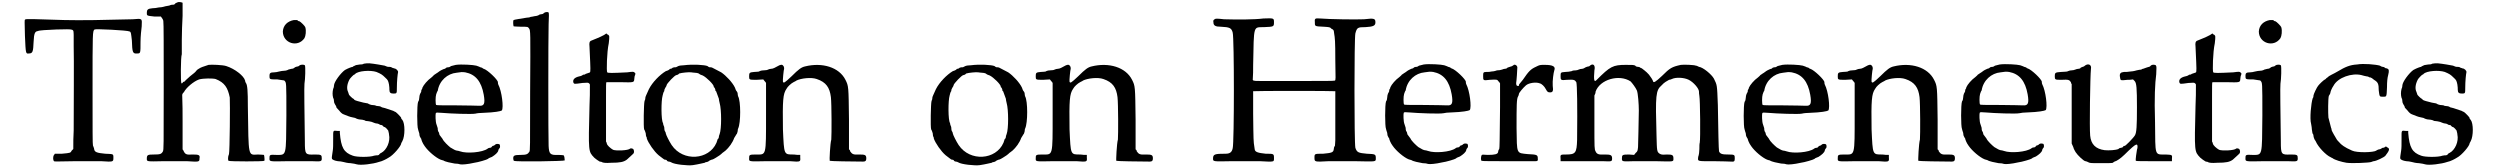 <?xml version='1.0' encoding='utf-8'?>
<svg xmlns="http://www.w3.org/2000/svg" xmlns:xlink="http://www.w3.org/1999/xlink" width="624px" height="42px" viewBox="0 0 6240 428" version="1.1">
<defs>
<path id="gl10755" d="M 4 7 C 3 8 3 12 4 48 C 6 94 6 94 14 93 C 24 93 25 88 26 64 C 27 40 30 37 37 36 C 40 34 61 33 84 32 C 132 31 127 30 128 46 C 128 52 128 66 128 75 C 129 103 128 238 128 289 C 127 304 127 320 127 336 C 126 337 124 339 123 340 C 120 346 120 346 98 348 C 92 348 86 348 80 348 C 80 349 79 350 78 351 C 75 355 75 364 78 367 C 79 368 80 368 132 367 C 159 367 182 367 198 367 C 229 369 229 369 229 358 C 229 348 229 349 208 348 C 187 346 181 344 180 336 C 180 334 178 330 177 327 C 176 325 176 288 176 184 C 176 40 176 36 181 32 C 183 30 265 34 270 37 C 274 38 274 43 276 60 C 277 91 278 94 290 93 C 298 93 298 92 298 64 C 298 50 300 32 301 24 C 302 3 303 4 278 6 C 204 8 146 9 105 8 C 25 6 7 4 4 7 z" fill="black"/><!-- width=313 height=375 -->
<path id="gl10756" d="M 80 6 C 78 7 75 8 74 9 C 74 10 72 12 69 12 C 68 12 64 12 62 13 C 61 14 55 15 49 16 C 43 18 36 19 32 19 C 28 20 21 21 16 21 C 4 22 2 25 2 33 C 2 40 2 40 21 42 C 26 42 32 42 38 42 C 38 43 39 44 40 45 C 42 48 44 51 44 54 C 45 55 45 130 45 219 C 45 375 45 380 43 385 C 39 392 36 393 20 393 C 4 393 2 394 2 404 C 2 411 2 411 44 410 C 64 410 90 410 104 410 C 135 412 136 412 136 403 C 138 394 134 393 118 393 C 104 394 100 393 96 385 C 96 384 94 381 93 380 C 93 357 93 333 93 310 C 93 286 93 264 92 241 C 93 238 94 236 96 235 C 102 223 121 207 135 202 C 146 199 170 199 177 201 C 200 210 208 223 213 248 C 214 261 213 385 211 392 C 208 398 208 408 210 409 C 212 411 300 411 301 409 C 302 408 301 396 300 394 C 298 394 292 393 285 393 C 259 394 261 402 259 271 C 259 232 258 216 254 211 C 253 210 252 207 252 205 C 249 193 226 175 204 168 C 195 165 166 164 159 165 C 144 170 140 171 134 175 C 130 177 128 180 127 181 C 127 182 120 188 112 194 C 105 200 99 206 98 207 C 98 208 97 208 96 208 C 94 208 93 210 93 211 C 92 212 91 212 90 212 C 88 210 88 145 91 138 C 91 135 91 120 91 102 C 91 86 92 57 93 40 C 93 20 93 8 93 7 C 91 6 84 4 80 6 z" fill="black"/><!-- width=308 height=418 -->
<path id="gl10757" d="M 64 3 C 48 6 37 16 36 32 C 36 62 74 74 91 49 C 94 44 96 30 93 21 C 92 18 81 7 78 6 C 75 6 73 4 73 3 C 73 3 72 3 70 3 C 69 3 67 3 64 3 M 79 118 C 76 121 74 121 74 121 C 73 121 69 122 67 123 C 64 126 61 127 58 127 C 56 128 52 128 50 129 C 49 130 44 132 39 132 C 36 132 30 133 26 134 C 22 135 18 136 14 136 C 4 136 2 138 2 145 C 2 154 2 154 22 154 C 32 156 39 156 40 157 C 45 163 45 158 45 246 C 44 351 46 346 19 346 C 2 345 2 346 2 355 C 2 363 1 363 48 362 C 72 362 99 362 110 362 C 133 363 135 363 135 355 C 135 346 134 345 117 345 C 93 346 92 345 92 312 C 91 238 90 171 91 165 C 93 154 94 121 92 118 C 90 116 82 116 79 118 z" fill="black"/><!-- width=145 height=370 -->
<path id="gl10758" d="M 88 4 C 86 6 80 6 78 6 C 74 7 69 7 67 8 C 64 10 61 10 60 12 C 58 12 49 15 40 20 C 30 27 12 50 12 60 C 12 61 12 64 10 68 C 8 76 8 84 10 91 C 12 94 12 98 12 99 C 12 102 13 105 15 108 C 16 110 18 112 18 114 C 18 115 18 116 26 124 C 28 127 33 132 37 133 C 44 136 55 140 57 140 C 58 140 62 141 66 142 C 69 144 75 146 79 146 C 82 146 87 147 90 148 C 92 150 96 150 97 150 C 99 150 104 151 108 152 C 111 153 117 156 120 156 C 122 156 126 157 127 158 C 128 159 130 160 132 160 C 133 160 135 160 136 162 C 138 164 139 165 140 165 C 141 165 144 166 150 174 C 150 176 152 180 152 184 C 156 202 146 224 132 231 C 129 232 128 234 127 235 C 127 236 124 237 123 237 C 122 237 117 237 114 238 C 104 242 70 242 60 238 C 37 230 30 217 27 180 C 27 178 27 176 27 175 C 25 175 24 175 21 175 C 9 174 10 172 10 196 C 10 210 10 219 9 225 C 7 240 6 242 7 246 C 8 248 14 251 22 252 C 26 252 32 253 36 254 C 39 255 48 257 54 257 C 61 258 68 259 70 260 C 80 263 112 259 126 254 C 129 253 133 252 133 252 C 134 252 145 247 151 243 C 163 237 183 213 183 207 C 183 207 184 204 186 201 C 193 188 193 156 186 147 C 184 145 183 144 183 142 C 183 140 172 129 169 127 C 166 126 163 124 163 124 C 160 123 151 120 142 117 C 139 116 135 115 134 115 C 133 114 129 112 126 112 C 122 112 118 111 117 110 C 116 110 112 109 108 109 C 103 108 99 106 98 105 C 97 105 92 104 87 103 C 75 100 67 98 64 96 C 63 94 62 93 61 93 C 60 93 50 84 50 82 C 50 82 49 79 48 76 C 44 68 45 57 51 45 C 52 42 62 32 63 32 C 63 32 66 31 66 30 C 74 22 105 20 120 25 C 132 30 135 32 142 39 C 150 46 150 48 152 57 C 153 62 153 68 153 70 C 153 78 156 80 164 80 C 172 80 172 79 172 66 C 172 48 174 30 175 26 C 176 22 170 16 165 16 C 164 15 160 15 158 13 C 156 12 151 12 150 12 C 147 12 144 10 141 9 C 136 8 114 4 102 3 C 98 3 92 3 88 4 z" fill="black"/><!-- width=201 height=269 -->
<path id="gl10759" d="M 106 6 C 102 7 97 8 94 9 C 92 10 90 12 88 12 C 87 12 85 12 82 13 C 80 15 78 16 78 16 C 76 16 72 18 68 20 C 64 22 60 26 56 28 C 54 30 51 31 50 32 C 50 33 46 36 44 38 C 34 45 24 57 21 64 C 21 66 20 68 19 69 C 18 70 18 73 18 74 C 18 75 16 78 15 80 C 14 82 13 87 13 90 C 13 93 12 98 10 100 C 7 108 7 164 10 170 C 10 172 12 176 13 180 C 13 183 14 188 15 189 C 16 192 18 194 18 194 C 18 196 21 205 27 213 C 36 226 55 242 67 247 C 70 248 73 249 74 249 C 80 253 93 255 103 257 C 109 257 115 258 117 259 C 121 260 136 259 153 255 C 162 254 186 247 188 245 C 189 243 194 242 198 240 C 206 235 213 229 214 224 C 214 222 216 219 217 218 C 219 217 219 210 217 208 C 212 206 207 207 205 210 C 202 212 201 212 200 212 C 200 212 198 213 196 216 C 194 217 193 217 192 217 C 190 217 188 218 187 219 C 174 229 133 232 117 226 C 114 225 110 224 108 224 C 104 223 102 222 92 216 C 86 211 75 201 72 194 C 69 190 67 187 66 186 C 64 184 64 182 64 182 C 64 181 63 177 61 175 C 60 172 60 170 60 168 C 60 166 58 162 57 158 C 54 151 54 132 55 129 C 56 127 58 127 70 128 C 92 130 147 132 156 130 C 159 129 169 128 176 128 C 205 127 220 124 223 122 C 228 115 223 73 214 56 C 213 54 213 50 213 50 C 213 44 187 19 177 16 C 176 16 174 15 174 14 C 172 13 169 12 168 12 C 165 10 160 9 158 8 C 151 6 120 4 106 6 M 130 25 C 156 30 171 48 177 82 C 181 105 178 111 165 110 C 162 110 135 109 108 109 C 80 109 56 109 56 108 C 54 106 54 87 56 81 C 57 79 58 74 60 72 C 64 46 85 28 108 26 C 121 24 121 24 130 25 z" fill="black"/><!-- width=235 height=269 -->
<path id="gl10760" d="M 80 4 C 79 6 76 7 75 7 C 75 7 72 7 69 8 C 67 10 61 12 57 12 C 52 13 48 14 46 14 C 45 15 40 16 36 16 C 24 18 4 21 3 22 C 1 24 2 36 3 38 C 4 38 12 39 22 39 C 39 39 39 39 42 43 C 46 48 46 48 45 206 C 45 349 45 354 43 357 C 39 363 36 365 21 365 C 4 365 2 367 2 374 C 2 377 3 380 4 380 C 7 383 133 381 133 379 C 133 375 132 367 130 366 C 130 366 124 365 117 365 C 96 366 93 363 92 342 C 91 319 91 66 92 33 C 93 13 93 4 92 3 C 91 1 84 1 80 4 z" fill="black"/><!-- width=139 height=389 -->
<path id="gl10761" d="M 80 7 C 67 14 60 16 46 22 C 43 24 42 27 43 37 C 44 60 46 97 45 99 C 45 102 43 103 42 103 C 39 104 36 105 33 106 C 32 108 28 108 27 108 C 27 108 25 109 24 110 C 22 111 19 112 18 112 C 4 115 0 121 2 128 C 4 132 4 132 25 129 C 39 128 39 128 42 130 C 43 132 44 132 44 133 C 44 151 44 169 43 187 C 40 306 40 303 55 319 C 62 325 66 327 69 329 C 72 329 75 330 76 331 C 79 332 84 333 98 332 C 121 332 130 330 138 324 C 145 317 153 311 154 309 C 157 308 157 300 154 297 C 151 295 148 295 146 296 C 142 301 110 302 103 299 C 96 295 88 288 87 283 C 87 282 86 279 85 278 C 85 277 85 260 85 237 C 85 216 85 182 85 163 C 85 136 85 128 86 127 C 86 127 102 127 120 127 C 158 128 156 128 157 118 C 157 115 158 110 159 109 C 160 105 160 104 158 103 C 156 100 154 100 139 102 C 99 104 91 104 88 102 C 86 99 87 51 92 28 C 94 10 94 9 90 6 C 88 6 87 4 86 3 C 84 4 82 6 80 7 z" fill="black"/><!-- width=168 height=341 -->
<path id="gl10762" d="M 110 7 C 105 7 98 8 96 9 C 93 10 91 12 90 12 C 88 12 85 12 82 13 C 80 15 78 16 76 16 C 75 16 74 16 73 18 C 72 19 68 21 64 22 C 49 31 30 50 21 68 C 14 84 12 87 12 90 C 12 92 12 94 10 98 C 8 104 7 165 9 170 C 10 171 12 176 13 180 C 13 183 14 187 14 188 C 15 188 16 192 16 194 C 20 205 34 226 46 236 C 54 242 60 247 61 247 C 62 247 63 247 66 248 C 67 251 70 252 72 252 C 74 252 76 253 78 254 C 85 259 120 263 133 261 C 147 259 162 255 163 255 C 164 254 166 253 169 253 C 170 253 174 251 176 249 C 178 248 181 247 181 247 C 183 247 186 246 201 236 C 204 234 207 231 208 230 C 210 229 213 226 216 224 C 224 217 234 204 238 192 C 241 188 243 183 245 181 C 246 178 247 175 247 174 C 247 172 247 170 248 168 C 255 154 255 98 248 86 C 247 84 247 81 247 80 C 247 78 246 75 245 74 C 243 72 241 68 240 64 C 234 51 217 33 205 25 C 192 18 194 19 182 13 C 180 12 176 12 175 12 C 174 12 171 10 170 9 C 163 6 133 4 110 7 M 138 26 C 142 26 146 27 148 28 C 150 30 154 32 158 33 C 168 38 186 56 186 61 C 186 62 186 63 188 64 C 189 66 190 68 190 69 C 190 70 190 73 192 73 C 193 75 196 84 199 92 C 199 94 200 99 201 103 C 206 120 206 169 201 182 C 200 184 199 188 199 189 C 199 190 199 193 196 195 C 195 198 194 201 193 204 C 174 248 108 253 79 210 C 73 201 64 183 64 180 C 64 178 63 176 62 175 C 61 174 60 169 60 164 C 58 160 57 156 57 154 C 52 147 52 97 56 84 C 57 80 58 75 60 73 C 60 70 61 67 63 64 C 64 62 66 60 66 58 C 66 54 87 32 91 32 C 92 32 96 31 98 28 C 104 26 124 24 129 25 C 130 25 134 26 138 26 z" fill="black"/><!-- width=264 height=269 -->
<path id="gl10763" d="M 79 3 C 68 9 63 12 58 12 C 56 12 52 13 50 14 C 49 15 44 16 38 16 C 33 16 28 18 27 19 C 26 19 21 20 15 20 C 3 21 2 22 2 31 C 2 40 2 40 21 40 C 27 40 32 39 38 39 C 39 40 40 42 42 44 C 43 45 44 46 45 48 C 45 74 45 102 45 129 C 45 236 46 230 19 230 C 2 230 2 231 2 240 C 2 248 0 248 45 247 C 70 247 96 247 106 247 C 132 249 133 249 132 238 C 132 236 132 234 132 231 C 127 231 121 231 116 230 C 90 230 91 232 88 166 C 87 92 88 76 97 63 C 100 57 109 49 115 46 C 118 44 122 43 122 42 C 134 36 160 33 174 38 C 198 46 207 60 210 84 C 212 102 212 180 211 192 C 208 202 206 246 207 246 C 208 247 264 248 292 248 C 298 248 300 246 300 240 C 300 231 297 230 282 230 C 267 231 264 229 259 222 C 259 220 258 218 256 217 C 256 192 256 166 256 141 C 255 56 255 56 247 40 C 231 8 188 -5 144 6 C 135 8 128 13 110 31 C 92 48 90 49 88 45 C 87 43 90 13 91 12 C 91 10 91 8 90 6 C 87 1 85 1 79 3 z" fill="black"/><!-- width=308 height=255 -->
<path id="gl10762" d="M 110 7 C 105 7 98 8 96 9 C 93 10 91 12 90 12 C 88 12 85 12 82 13 C 80 15 78 16 76 16 C 75 16 74 16 73 18 C 72 19 68 21 64 22 C 49 31 30 50 21 68 C 14 84 12 87 12 90 C 12 92 12 94 10 98 C 8 104 7 165 9 170 C 10 171 12 176 13 180 C 13 183 14 187 14 188 C 15 188 16 192 16 194 C 20 205 34 226 46 236 C 54 242 60 247 61 247 C 62 247 63 247 66 248 C 67 251 70 252 72 252 C 74 252 76 253 78 254 C 85 259 120 263 133 261 C 147 259 162 255 163 255 C 164 254 166 253 169 253 C 170 253 174 251 176 249 C 178 248 181 247 181 247 C 183 247 186 246 201 236 C 204 234 207 231 208 230 C 210 229 213 226 216 224 C 224 217 234 204 238 192 C 241 188 243 183 245 181 C 246 178 247 175 247 174 C 247 172 247 170 248 168 C 255 154 255 98 248 86 C 247 84 247 81 247 80 C 247 78 246 75 245 74 C 243 72 241 68 240 64 C 234 51 217 33 205 25 C 192 18 194 19 182 13 C 180 12 176 12 175 12 C 174 12 171 10 170 9 C 163 6 133 4 110 7 M 138 26 C 142 26 146 27 148 28 C 150 30 154 32 158 33 C 168 38 186 56 186 61 C 186 62 186 63 188 64 C 189 66 190 68 190 69 C 190 70 190 73 192 73 C 193 75 196 84 199 92 C 199 94 200 99 201 103 C 206 120 206 169 201 182 C 200 184 199 188 199 189 C 199 190 199 193 196 195 C 195 198 194 201 193 204 C 174 248 108 253 79 210 C 73 201 64 183 64 180 C 64 178 63 176 62 175 C 61 174 60 169 60 164 C 58 160 57 156 57 154 C 52 147 52 97 56 84 C 57 80 58 75 60 73 C 60 70 61 67 63 64 C 64 62 66 60 66 58 C 66 54 87 32 91 32 C 92 32 96 31 98 28 C 104 26 124 24 129 25 C 130 25 134 26 138 26 z" fill="black"/><!-- width=264 height=269 -->
<path id="gl10763" d="M 79 3 C 68 9 63 12 58 12 C 56 12 52 13 50 14 C 49 15 44 16 38 16 C 33 16 28 18 27 19 C 26 19 21 20 15 20 C 3 21 2 22 2 31 C 2 40 2 40 21 40 C 27 40 32 39 38 39 C 39 40 40 42 42 44 C 43 45 44 46 45 48 C 45 74 45 102 45 129 C 45 236 46 230 19 230 C 2 230 2 231 2 240 C 2 248 0 248 45 247 C 70 247 96 247 106 247 C 132 249 133 249 132 238 C 132 236 132 234 132 231 C 127 231 121 231 116 230 C 90 230 91 232 88 166 C 87 92 88 76 97 63 C 100 57 109 49 115 46 C 118 44 122 43 122 42 C 134 36 160 33 174 38 C 198 46 207 60 210 84 C 212 102 212 180 211 192 C 208 202 206 246 207 246 C 208 247 264 248 292 248 C 298 248 300 246 300 240 C 300 231 297 230 282 230 C 267 231 264 229 259 222 C 259 220 258 218 256 217 C 256 192 256 166 256 141 C 255 56 255 56 247 40 C 231 8 188 -5 144 6 C 135 8 128 13 110 31 C 92 48 90 49 88 45 C 87 43 90 13 91 12 C 91 10 91 8 90 6 C 87 1 85 1 79 3 z" fill="black"/><!-- width=308 height=255 -->
<path id="gl10764" d="M 6 6 C 3 8 2 9 3 14 C 3 22 8 25 22 25 C 44 26 49 28 52 40 C 56 54 56 319 52 334 C 50 344 45 348 34 348 C 7 348 2 349 2 360 C 2 368 1 368 49 367 C 73 367 104 367 121 367 C 158 369 157 369 157 360 C 157 348 157 348 136 348 C 117 346 109 344 108 337 C 106 326 105 315 105 309 C 105 304 104 276 104 246 C 104 208 104 190 104 189 C 106 188 310 188 313 189 C 313 190 313 208 313 246 C 313 276 313 306 313 313 C 313 319 312 326 312 328 C 310 330 309 334 309 337 C 308 345 303 346 282 348 C 260 348 260 348 260 358 C 260 369 260 369 296 367 C 315 367 339 367 363 367 C 417 368 416 369 416 360 C 416 349 415 349 393 348 C 372 346 368 345 364 333 C 361 320 361 55 364 42 C 368 27 370 26 390 26 C 410 25 415 22 415 14 C 415 4 412 3 386 6 C 366 7 297 6 274 4 C 261 3 260 4 261 15 C 261 24 261 24 284 25 C 298 26 300 26 303 30 C 309 33 309 33 310 42 C 312 54 313 60 313 111 C 314 160 314 160 312 162 C 309 163 285 163 225 163 C 180 163 135 163 126 163 C 114 163 108 163 106 162 C 105 162 104 162 103 160 C 104 148 104 136 104 123 C 106 18 104 27 132 26 C 156 25 157 25 157 14 C 157 3 157 3 130 4 C 108 7 63 7 30 6 C 12 4 8 4 6 6 z" fill="black"/><!-- width=422 height=374 -->
<path id="gl10759" d="M 106 6 C 102 7 97 8 94 9 C 92 10 90 12 88 12 C 87 12 85 12 82 13 C 80 15 78 16 78 16 C 76 16 72 18 68 20 C 64 22 60 26 56 28 C 54 30 51 31 50 32 C 50 33 46 36 44 38 C 34 45 24 57 21 64 C 21 66 20 68 19 69 C 18 70 18 73 18 74 C 18 75 16 78 15 80 C 14 82 13 87 13 90 C 13 93 12 98 10 100 C 7 108 7 164 10 170 C 10 172 12 176 13 180 C 13 183 14 188 15 189 C 16 192 18 194 18 194 C 18 196 21 205 27 213 C 36 226 55 242 67 247 C 70 248 73 249 74 249 C 80 253 93 255 103 257 C 109 257 115 258 117 259 C 121 260 136 259 153 255 C 162 254 186 247 188 245 C 189 243 194 242 198 240 C 206 235 213 229 214 224 C 214 222 216 219 217 218 C 219 217 219 210 217 208 C 212 206 207 207 205 210 C 202 212 201 212 200 212 C 200 212 198 213 196 216 C 194 217 193 217 192 217 C 190 217 188 218 187 219 C 174 229 133 232 117 226 C 114 225 110 224 108 224 C 104 223 102 222 92 216 C 86 211 75 201 72 194 C 69 190 67 187 66 186 C 64 184 64 182 64 182 C 64 181 63 177 61 175 C 60 172 60 170 60 168 C 60 166 58 162 57 158 C 54 151 54 132 55 129 C 56 127 58 127 70 128 C 92 130 147 132 156 130 C 159 129 169 128 176 128 C 205 127 220 124 223 122 C 228 115 223 73 214 56 C 213 54 213 50 213 50 C 213 44 187 19 177 16 C 176 16 174 15 174 14 C 172 13 169 12 168 12 C 165 10 160 9 158 8 C 151 6 120 4 106 6 M 130 25 C 156 30 171 48 177 82 C 181 105 178 111 165 110 C 162 110 135 109 108 109 C 80 109 56 109 56 108 C 54 106 54 87 56 81 C 57 79 58 74 60 72 C 64 46 85 28 108 26 C 121 24 121 24 130 25 z" fill="black"/><!-- width=235 height=269 -->
<path id="gl10765" d="M 84 3 C 82 4 80 6 78 6 C 75 7 72 8 69 9 C 67 12 63 12 62 12 C 61 12 57 13 55 14 C 52 15 48 16 42 16 C 37 18 31 19 27 19 C 24 20 19 20 15 20 C 7 20 7 22 7 31 C 7 42 7 42 24 40 C 42 39 43 39 46 44 C 48 45 49 48 50 49 C 50 69 50 90 50 110 C 49 198 49 211 48 216 C 46 218 45 222 45 224 C 44 229 37 231 19 231 C 6 230 4 230 3 232 C 1 236 1 245 3 246 C 3 247 34 247 72 247 C 108 247 139 247 140 247 C 145 247 147 246 146 240 C 146 231 144 230 121 229 C 91 226 93 230 92 163 C 92 106 92 88 96 82 C 97 80 98 78 98 76 C 98 73 109 60 116 54 C 123 48 141 45 151 49 C 156 50 163 57 166 63 C 170 70 171 72 177 72 C 184 72 186 69 184 55 C 183 43 186 22 188 16 C 192 6 184 2 164 2 C 151 2 151 2 141 7 C 128 13 123 18 108 40 C 104 45 100 50 99 51 C 98 52 98 54 98 55 C 98 56 93 56 92 54 C 91 52 91 50 91 48 C 92 44 94 13 94 8 C 93 2 86 0 84 3 z" fill="black"/><!-- width=196 height=254 -->
<path id="gl10766" d="M 78 3 C 75 6 74 6 73 6 C 72 6 68 7 66 8 C 64 9 60 12 57 12 C 54 12 50 13 48 14 C 46 15 43 16 40 16 C 38 16 33 16 30 18 C 26 19 19 20 14 20 C 2 21 2 21 2 31 C 2 40 2 42 18 40 C 36 39 38 40 42 46 C 44 52 45 105 44 193 C 43 226 40 230 16 230 C 1 230 1 230 2 242 C 2 243 2 246 2 247 C 16 247 32 247 46 247 C 70 247 99 247 110 247 C 132 248 133 248 133 240 C 133 231 129 230 114 230 C 99 231 94 229 91 222 C 88 216 88 216 88 148 C 88 126 88 103 88 80 C 90 76 91 74 91 70 C 102 39 151 25 180 44 C 184 48 193 60 196 67 C 199 74 201 103 201 118 C 201 144 199 204 199 211 C 198 220 198 222 193 226 C 192 228 190 229 189 231 C 184 231 180 230 176 230 C 159 230 158 231 158 240 C 158 248 158 248 188 247 C 201 247 226 247 244 247 C 291 248 289 249 289 240 C 289 231 286 230 272 230 C 259 231 258 230 254 228 C 247 223 247 222 246 182 C 243 78 244 67 259 54 C 266 46 273 43 278 40 C 280 40 283 39 285 38 C 295 33 316 34 328 40 C 340 46 354 62 354 70 C 354 72 354 76 355 81 C 357 91 358 189 356 200 C 355 202 355 210 355 216 C 355 222 354 231 352 236 C 351 248 348 247 392 247 C 412 247 432 248 435 248 C 444 249 445 247 445 240 C 445 231 445 230 429 230 C 414 230 408 229 405 222 C 404 217 403 168 402 104 C 400 50 400 54 392 37 C 386 26 364 8 354 7 C 351 6 349 4 346 4 C 342 2 316 1 308 2 C 285 7 280 10 260 30 C 243 46 238 49 237 43 C 236 40 231 32 229 30 C 228 28 226 26 225 25 C 222 21 208 10 207 10 C 206 10 205 10 205 9 C 204 8 201 7 199 7 C 196 7 193 6 192 4 C 189 2 184 2 168 2 C 135 2 128 6 94 40 C 87 48 86 40 88 16 C 91 3 85 -2 78 3 z" fill="black"/><!-- width=452 height=255 -->
<path id="gl10759" d="M 106 6 C 102 7 97 8 94 9 C 92 10 90 12 88 12 C 87 12 85 12 82 13 C 80 15 78 16 78 16 C 76 16 72 18 68 20 C 64 22 60 26 56 28 C 54 30 51 31 50 32 C 50 33 46 36 44 38 C 34 45 24 57 21 64 C 21 66 20 68 19 69 C 18 70 18 73 18 74 C 18 75 16 78 15 80 C 14 82 13 87 13 90 C 13 93 12 98 10 100 C 7 108 7 164 10 170 C 10 172 12 176 13 180 C 13 183 14 188 15 189 C 16 192 18 194 18 194 C 18 196 21 205 27 213 C 36 226 55 242 67 247 C 70 248 73 249 74 249 C 80 253 93 255 103 257 C 109 257 115 258 117 259 C 121 260 136 259 153 255 C 162 254 186 247 188 245 C 189 243 194 242 198 240 C 206 235 213 229 214 224 C 214 222 216 219 217 218 C 219 217 219 210 217 208 C 212 206 207 207 205 210 C 202 212 201 212 200 212 C 200 212 198 213 196 216 C 194 217 193 217 192 217 C 190 217 188 218 187 219 C 174 229 133 232 117 226 C 114 225 110 224 108 224 C 104 223 102 222 92 216 C 86 211 75 201 72 194 C 69 190 67 187 66 186 C 64 184 64 182 64 182 C 64 181 63 177 61 175 C 60 172 60 170 60 168 C 60 166 58 162 57 158 C 54 151 54 132 55 129 C 56 127 58 127 70 128 C 92 130 147 132 156 130 C 159 129 169 128 176 128 C 205 127 220 124 223 122 C 228 115 223 73 214 56 C 213 54 213 50 213 50 C 213 44 187 19 177 16 C 176 16 174 15 174 14 C 172 13 169 12 168 12 C 165 10 160 9 158 8 C 151 6 120 4 106 6 M 130 25 C 156 30 171 48 177 82 C 181 105 178 111 165 110 C 162 110 135 109 108 109 C 80 109 56 109 56 108 C 54 106 54 87 56 81 C 57 79 58 74 60 72 C 64 46 85 28 108 26 C 121 24 121 24 130 25 z" fill="black"/><!-- width=235 height=269 -->
<path id="gl10763" d="M 79 3 C 68 9 63 12 58 12 C 56 12 52 13 50 14 C 49 15 44 16 38 16 C 33 16 28 18 27 19 C 26 19 21 20 15 20 C 3 21 2 22 2 31 C 2 40 2 40 21 40 C 27 40 32 39 38 39 C 39 40 40 42 42 44 C 43 45 44 46 45 48 C 45 74 45 102 45 129 C 45 236 46 230 19 230 C 2 230 2 231 2 240 C 2 248 0 248 45 247 C 70 247 96 247 106 247 C 132 249 133 249 132 238 C 132 236 132 234 132 231 C 127 231 121 231 116 230 C 90 230 91 232 88 166 C 87 92 88 76 97 63 C 100 57 109 49 115 46 C 118 44 122 43 122 42 C 134 36 160 33 174 38 C 198 46 207 60 210 84 C 212 102 212 180 211 192 C 208 202 206 246 207 246 C 208 247 264 248 292 248 C 298 248 300 246 300 240 C 300 231 297 230 282 230 C 267 231 264 229 259 222 C 259 220 258 218 256 217 C 256 192 256 166 256 141 C 255 56 255 56 247 40 C 231 8 188 -5 144 6 C 135 8 128 13 110 31 C 92 48 90 49 88 45 C 87 43 90 13 91 12 C 91 10 91 8 90 6 C 87 1 85 1 79 3 z" fill="black"/><!-- width=308 height=255 -->
<path id="gl10759" d="M 106 6 C 102 7 97 8 94 9 C 92 10 90 12 88 12 C 87 12 85 12 82 13 C 80 15 78 16 78 16 C 76 16 72 18 68 20 C 64 22 60 26 56 28 C 54 30 51 31 50 32 C 50 33 46 36 44 38 C 34 45 24 57 21 64 C 21 66 20 68 19 69 C 18 70 18 73 18 74 C 18 75 16 78 15 80 C 14 82 13 87 13 90 C 13 93 12 98 10 100 C 7 108 7 164 10 170 C 10 172 12 176 13 180 C 13 183 14 188 15 189 C 16 192 18 194 18 194 C 18 196 21 205 27 213 C 36 226 55 242 67 247 C 70 248 73 249 74 249 C 80 253 93 255 103 257 C 109 257 115 258 117 259 C 121 260 136 259 153 255 C 162 254 186 247 188 245 C 189 243 194 242 198 240 C 206 235 213 229 214 224 C 214 222 216 219 217 218 C 219 217 219 210 217 208 C 212 206 207 207 205 210 C 202 212 201 212 200 212 C 200 212 198 213 196 216 C 194 217 193 217 192 217 C 190 217 188 218 187 219 C 174 229 133 232 117 226 C 114 225 110 224 108 224 C 104 223 102 222 92 216 C 86 211 75 201 72 194 C 69 190 67 187 66 186 C 64 184 64 182 64 182 C 64 181 63 177 61 175 C 60 172 60 170 60 168 C 60 166 58 162 57 158 C 54 151 54 132 55 129 C 56 127 58 127 70 128 C 92 130 147 132 156 130 C 159 129 169 128 176 128 C 205 127 220 124 223 122 C 228 115 223 73 214 56 C 213 54 213 50 213 50 C 213 44 187 19 177 16 C 176 16 174 15 174 14 C 172 13 169 12 168 12 C 165 10 160 9 158 8 C 151 6 120 4 106 6 M 130 25 C 156 30 171 48 177 82 C 181 105 178 111 165 110 C 162 110 135 109 108 109 C 80 109 56 109 56 108 C 54 106 54 87 56 81 C 57 79 58 74 60 72 C 64 46 85 28 108 26 C 121 24 121 24 130 25 z" fill="black"/><!-- width=235 height=269 -->
<path id="gl11008" d="M 80 3 C 79 4 75 7 73 7 C 70 8 68 9 68 9 C 68 10 66 12 62 12 C 60 12 56 13 54 14 C 52 15 48 16 44 16 C 40 16 36 18 33 19 C 31 19 24 20 18 20 C 3 21 2 22 2 31 C 2 40 3 40 19 40 C 37 39 39 40 43 46 C 43 48 44 50 45 51 C 45 76 45 102 45 127 C 45 152 45 177 45 202 C 46 205 48 208 49 211 C 50 216 54 222 55 224 C 60 232 76 247 80 247 C 81 247 84 248 86 249 C 91 252 92 252 118 252 C 138 252 147 252 150 251 C 151 249 156 247 159 246 C 168 241 174 236 190 220 C 204 207 208 204 211 205 C 213 206 213 213 211 218 C 210 222 207 245 208 246 C 210 247 226 247 255 247 C 270 247 285 247 300 247 C 300 246 300 243 300 242 C 301 230 301 231 284 230 C 255 230 258 235 257 148 C 255 84 257 49 260 26 C 261 9 261 6 259 3 C 255 1 249 1 246 4 C 245 6 242 7 242 7 C 241 7 238 8 235 9 C 231 10 228 12 226 12 C 225 12 223 13 222 14 C 220 14 214 15 210 16 C 204 18 196 19 193 19 C 189 20 183 20 178 20 C 169 21 166 24 168 34 C 169 42 169 42 187 40 C 192 40 196 40 201 39 C 202 40 204 42 205 43 C 210 48 211 61 211 110 C 211 158 210 174 206 181 C 202 188 182 208 180 208 C 178 208 177 208 176 210 C 175 212 172 213 170 213 C 169 213 165 214 164 216 C 157 219 140 220 129 219 C 106 216 94 204 92 182 C 90 163 92 31 94 12 C 96 2 88 -2 80 3 z" fill="black"/><!-- width=307 height=264 -->
<path id="gl10761" d="M 80 7 C 67 14 60 16 46 22 C 43 24 42 27 43 37 C 44 60 46 97 45 99 C 45 102 43 103 42 103 C 39 104 36 105 33 106 C 32 108 28 108 27 108 C 27 108 25 109 24 110 C 22 111 19 112 18 112 C 4 115 0 121 2 128 C 4 132 4 132 25 129 C 39 128 39 128 42 130 C 43 132 44 132 44 133 C 44 151 44 169 43 187 C 40 306 40 303 55 319 C 62 325 66 327 69 329 C 72 329 75 330 76 331 C 79 332 84 333 98 332 C 121 332 130 330 138 324 C 145 317 153 311 154 309 C 157 308 157 300 154 297 C 151 295 148 295 146 296 C 142 301 110 302 103 299 C 96 295 88 288 87 283 C 87 282 86 279 85 278 C 85 277 85 260 85 237 C 85 216 85 182 85 163 C 85 136 85 128 86 127 C 86 127 102 127 120 127 C 158 128 156 128 157 118 C 157 115 158 110 159 109 C 160 105 160 104 158 103 C 156 100 154 100 139 102 C 99 104 91 104 88 102 C 86 99 87 51 92 28 C 94 10 94 9 90 6 C 88 6 87 4 86 3 C 84 4 82 6 80 7 z" fill="black"/><!-- width=168 height=341 -->
<path id="gl10757" d="M 64 3 C 48 6 37 16 36 32 C 36 62 74 74 91 49 C 94 44 96 30 93 21 C 92 18 81 7 78 6 C 75 6 73 4 73 3 C 73 3 72 3 70 3 C 69 3 67 3 64 3 M 79 118 C 76 121 74 121 74 121 C 73 121 69 122 67 123 C 64 126 61 127 58 127 C 56 128 52 128 50 129 C 49 130 44 132 39 132 C 36 132 30 133 26 134 C 22 135 18 136 14 136 C 4 136 2 138 2 145 C 2 154 2 154 22 154 C 32 156 39 156 40 157 C 45 163 45 158 45 246 C 44 351 46 346 19 346 C 2 345 2 346 2 355 C 2 363 1 363 48 362 C 72 362 99 362 110 362 C 133 363 135 363 135 355 C 135 346 134 345 117 345 C 93 346 92 345 92 312 C 91 238 90 171 91 165 C 93 154 94 121 92 118 C 90 116 82 116 79 118 z" fill="black"/><!-- width=145 height=370 -->
<path id="gl11009" d="M 123 6 C 105 7 93 12 73 24 C 69 26 63 30 58 32 C 54 34 49 37 49 38 C 48 39 45 40 43 43 C 38 45 27 56 24 60 C 21 63 12 82 12 85 C 12 86 12 90 10 92 C 6 104 2 144 6 157 C 7 162 8 169 8 172 C 9 176 9 181 10 182 C 12 184 12 187 12 188 C 12 189 13 193 14 195 C 15 198 18 201 18 202 C 24 216 44 237 56 242 C 57 243 60 244 60 244 C 66 249 84 254 96 256 C 110 258 154 256 159 254 C 162 253 164 252 165 252 C 171 252 192 242 195 238 C 205 225 207 220 200 217 C 196 214 196 214 194 216 C 193 217 190 218 189 218 C 188 218 186 218 186 219 C 184 220 182 222 178 222 C 176 223 172 224 172 225 C 165 230 122 231 110 225 C 90 216 84 212 72 198 C 69 193 58 175 58 172 C 58 171 58 169 57 168 C 56 164 54 157 50 141 C 49 130 49 94 51 86 C 54 82 55 79 55 78 C 55 76 58 67 63 60 C 74 39 110 27 134 33 C 138 34 144 36 146 36 C 148 36 152 37 153 38 C 154 39 157 39 157 39 C 158 39 163 42 166 45 C 176 51 178 55 178 72 C 180 88 180 88 188 88 C 198 88 198 90 199 64 C 199 50 200 40 202 33 C 205 21 204 18 199 16 C 196 16 194 15 193 14 C 193 13 190 12 188 12 C 186 12 182 10 181 9 C 171 6 139 3 123 6 z" fill="black"/><!-- width=212 height=270 -->
<path id="gl10758" d="M 88 4 C 86 6 80 6 78 6 C 74 7 69 7 67 8 C 64 10 61 10 60 12 C 58 12 49 15 40 20 C 30 27 12 50 12 60 C 12 61 12 64 10 68 C 8 76 8 84 10 91 C 12 94 12 98 12 99 C 12 102 13 105 15 108 C 16 110 18 112 18 114 C 18 115 18 116 26 124 C 28 127 33 132 37 133 C 44 136 55 140 57 140 C 58 140 62 141 66 142 C 69 144 75 146 79 146 C 82 146 87 147 90 148 C 92 150 96 150 97 150 C 99 150 104 151 108 152 C 111 153 117 156 120 156 C 122 156 126 157 127 158 C 128 159 130 160 132 160 C 133 160 135 160 136 162 C 138 164 139 165 140 165 C 141 165 144 166 150 174 C 150 176 152 180 152 184 C 156 202 146 224 132 231 C 129 232 128 234 127 235 C 127 236 124 237 123 237 C 122 237 117 237 114 238 C 104 242 70 242 60 238 C 37 230 30 217 27 180 C 27 178 27 176 27 175 C 25 175 24 175 21 175 C 9 174 10 172 10 196 C 10 210 10 219 9 225 C 7 240 6 242 7 246 C 8 248 14 251 22 252 C 26 252 32 253 36 254 C 39 255 48 257 54 257 C 61 258 68 259 70 260 C 80 263 112 259 126 254 C 129 253 133 252 133 252 C 134 252 145 247 151 243 C 163 237 183 213 183 207 C 183 207 184 204 186 201 C 193 188 193 156 186 147 C 184 145 183 144 183 142 C 183 140 172 129 169 127 C 166 126 163 124 163 124 C 160 123 151 120 142 117 C 139 116 135 115 134 115 C 133 114 129 112 126 112 C 122 112 118 111 117 110 C 116 110 112 109 108 109 C 103 108 99 106 98 105 C 97 105 92 104 87 103 C 75 100 67 98 64 96 C 63 94 62 93 61 93 C 60 93 50 84 50 82 C 50 82 49 79 48 76 C 44 68 45 57 51 45 C 52 42 62 32 63 32 C 63 32 66 31 66 30 C 74 22 105 20 120 25 C 132 30 135 32 142 39 C 150 46 150 48 152 57 C 153 62 153 68 153 70 C 153 78 156 80 164 80 C 172 80 172 79 172 66 C 172 48 174 30 175 26 C 176 22 170 16 165 16 C 164 15 160 15 158 13 C 156 12 151 12 150 12 C 147 12 144 10 141 9 C 136 8 114 4 102 3 C 98 3 92 3 88 4 z" fill="black"/><!-- width=201 height=269 -->
</defs>
<use xlink:href="#gl10755" x="0" y="43"/>
<use xlink:href="#gl10756" x="312" y="0"/>
<use xlink:href="#gl10757" x="624" y="48"/>
<use xlink:href="#gl10758" x="778" y="158"/>
<use xlink:href="#gl10759" x="994" y="159"/>
<use xlink:href="#gl10760" x="1244" y="29"/>
<use xlink:href="#gl10761" x="1397" y="82"/>
<use xlink:href="#gl10762" x="1570" y="159"/>
<use xlink:href="#gl10763" x="1844" y="163"/>
<use xlink:href="#gl10762" x="2300" y="159"/>
<use xlink:href="#gl10763" x="2573" y="163"/>
<use xlink:href="#gl10764" x="3024" y="43"/>
<use xlink:href="#gl10759" x="3456" y="158"/>
<use xlink:href="#gl10765" x="3706" y="163"/>
<use xlink:href="#gl10766" x="3908" y="163"/>
<use xlink:href="#gl10759" x="4368" y="159"/>
<use xlink:href="#gl10763" x="4613" y="163"/>
<use xlink:href="#gl10759" x="4921" y="158"/>
<use xlink:href="#gl11008" x="5165" y="163"/>
<use xlink:href="#gl10761" x="5482" y="82"/>
<use xlink:href="#gl10757" x="5650" y="48"/>
<use xlink:href="#gl11009" x="5813" y="158"/>
<use xlink:href="#gl10758" x="6039" y="158"/>
</svg>
